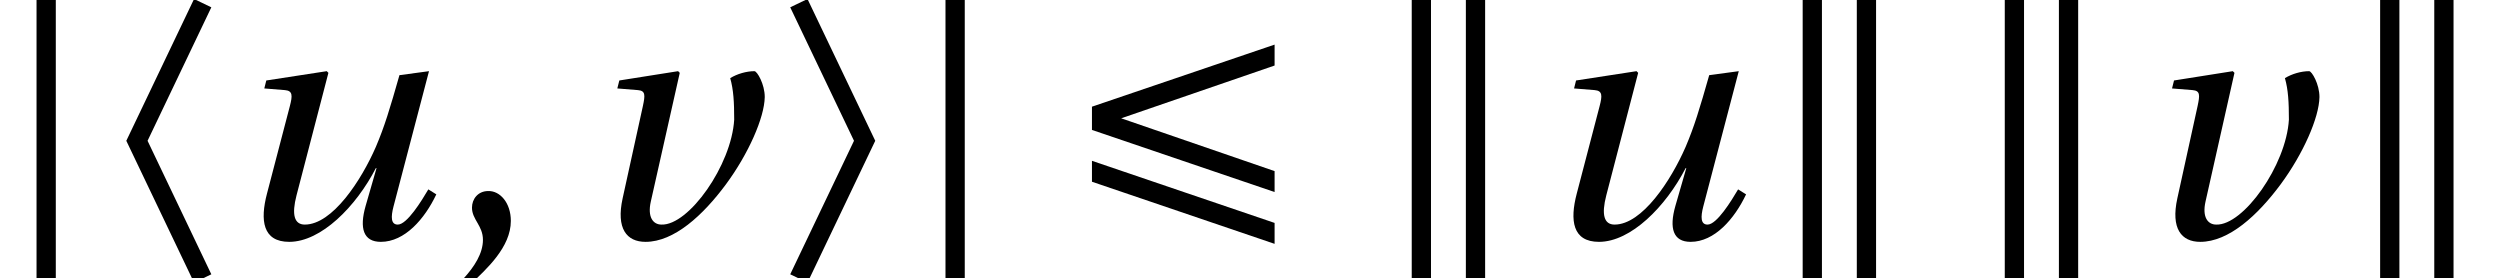 <?xml version='1.0' encoding='UTF-8'?>
<!-- This file was generated by dvisvgm 2.13.3 -->
<svg version='1.1' xmlns='http://www.w3.org/2000/svg' xmlns:xlink='http://www.w3.org/1999/xlink' width='75.273pt' height='8.373pt' viewBox='195.48 75.129 75.273 8.373'>
<defs>
<path id='g3-44' d='M.7 1.41C1.2 .94 1.93 .28 1.93-.51C1.93-1.06 1.6-1.42 1.25-1.41C.94-1.41 .76-1.17 .76-.91C.76-.55 1.09-.37 1.09 .06C1.09 .47 .83 .87 .51 1.22L.7 1.41Z'/>
<use id='g7-44' xlink:href='#g3-44'/>
<path id='g1-104' d='M3.57-6.839L3.05-7.089L1.01-2.82L3.05 1.45L3.57 1.2L1.65-2.82L3.57-6.839Z'/>
<path id='g1-105' d='M2.25-2.82L.33 1.2L.85 1.45L2.89-2.82L.85-7.089L.33-6.839L2.25-2.82Z'/>
<path id='g1-106' d='M1.1-7.069V1.43H1.68V-7.069H1.1Z'/>
<path id='g1-107' d='M1.39-7.069V1.43H1.97V-7.069H1.39ZM3.02-7.069V1.43H3.6V-7.069H3.02Z'/>
<path id='g1-201' d='M6.349-2.01L1.73-3.6L6.349-5.189V-5.819L.85-3.95V-3.25L6.349-1.38V-2.01ZM.85-2.32V-1.69L6.349 .18V-.45L.85-2.32Z'/>
<path id='g8-117' d='M5.329-4.899C5.039-3.88 4.879-3.35 4.619-2.74C4.18-1.73 3.31-.4 2.48-.4C2.16-.4 2.08-.7 2.23-1.28L3.19-4.969L3.14-5.019L1.32-4.739L1.26-4.499L1.88-4.449C2.12-4.429 2.11-4.28 2.03-3.97L1.34-1.33C1.13-.53 1.21 .12 2.01 .12C2.97 .12 4.02-.94 4.619-2.1H4.639L4.31-.96C4.12-.29 4.24 .12 4.769 .12C5.489 .12 6.089-.57 6.439-1.31L6.199-1.46C5.999-1.12 5.559-.4 5.279-.4C5.069-.4 5.069-.63 5.149-.94L6.219-5.019L5.329-4.899Z'/>
<path id='g8-118' d='M1.25-4.739L1.19-4.499L1.81-4.449C2.04-4.429 2.03-4.3 1.96-3.97L1.35-1.19C1.15-.28 1.47 .12 2.04 .12C2.9 .12 3.77-.68 4.459-1.61C5.139-2.53 5.619-3.62 5.629-4.24C5.629-4.629 5.399-5.019 5.319-5.019C5.079-5.019 4.799-4.939 4.589-4.809C4.689-4.459 4.709-4.08 4.709-3.56C4.629-2.19 3.34-.37 2.52-.4C2.27-.4 2.09-.62 2.2-1.1L3.07-4.969L3.02-5.019L1.25-4.739Z'/>
</defs>
<g id='page1'>
<use x='195.48' y='82.188' xlink:href='#g1-106'/>
<use x='198.273' y='82.188' xlink:href='#g1-104'/>
<use x='202.178' y='82.291' xlink:href='#g8-117'/>
<use x='208.931' y='82.291' xlink:href='#g7-44'/>
<use x='212.877' y='82.291' xlink:href='#g8-118'/>
<use x='218.943' y='82.188' xlink:href='#g1-105'/>
<use x='222.848' y='82.188' xlink:href='#g1-106'/>
<use x='227.508' y='82.291' xlink:href='#g1-201'/>
<use x='236.596' y='82.188' xlink:href='#g1-107'/>
<use x='241.614' y='82.291' xlink:href='#g8-117'/>
<use x='248.367' y='82.188' xlink:href='#g1-107'/>
<use x='254.452' y='82.188' xlink:href='#g1-107'/>
<use x='259.688' y='82.291' xlink:href='#g8-118'/>
<use x='265.754' y='82.188' xlink:href='#g1-107'/>
</g>
</svg><!--Rendered by QuickLaTeX.com-->